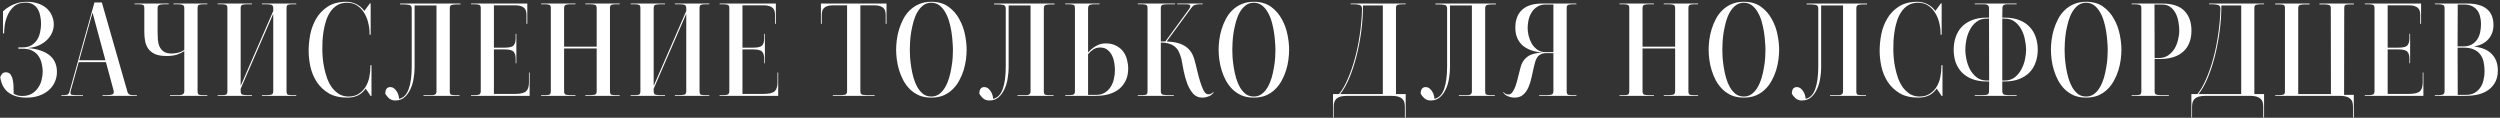 <?xml version="1.0" encoding="UTF-8"?> <svg xmlns="http://www.w3.org/2000/svg" width="913" height="43" viewBox="0 0 913 43" fill="none"><rect x="0" y="0" width="913" height="43" fill="#333333" stroke="none"/><path d="M10.095 17.55C11.995 17.683 13.611 18 14.944 18.5C16.311 18.967 17.428 19.583 18.294 20.35C19.161 21.117 19.794 22 20.195 23C20.595 24 20.794 25.083 20.794 26.25C20.794 27.55 20.544 28.767 20.044 29.9C19.544 31.033 18.811 32.033 17.845 32.9C16.911 33.733 15.761 34.4 14.395 34.9C13.028 35.4 11.461 35.65 9.695 35.65C8.161 35.65 6.828 35.467 5.695 35.1C4.595 34.733 3.645 34.233 2.845 33.6C2.078 32.933 1.461 32.15 0.995 31.25C0.561 30.317 0.261 29.317 0.095 28.25C0.161 27.85 0.361 27.45 0.695 27.05C1.028 26.617 1.495 26.4 2.095 26.4C2.961 26.4 3.578 26.717 3.945 27.35C4.345 27.983 4.611 28.733 4.745 29.6C4.911 30.467 4.978 31.35 4.945 32.25C4.945 33.117 4.961 33.783 4.995 34.25C5.461 34.483 5.945 34.683 6.445 34.85C6.945 34.983 7.495 35.05 8.095 35.05C9.528 35.05 10.711 34.767 11.645 34.2C12.611 33.6 13.378 32.867 13.944 32C14.544 31.133 14.961 30.183 15.194 29.15C15.461 28.083 15.595 27.083 15.595 26.15C15.595 25.217 15.478 24.267 15.245 23.3C15.044 22.3 14.678 21.4 14.145 20.6C13.611 19.767 12.878 19.1 11.944 18.6C11.044 18.067 9.878 17.8 8.445 17.8H6.695V17.3H8.295C9.561 17.3 10.611 17.05 11.444 16.55C12.311 16.017 13.011 15.35 13.544 14.55C14.078 13.717 14.444 12.783 14.645 11.75C14.878 10.717 14.995 9.7 14.995 8.7C14.995 7.7 14.895 6.75 14.694 5.85C14.528 4.917 14.228 4.083 13.794 3.35C13.361 2.617 12.778 2.033 12.044 1.6C11.345 1.167 10.461 0.95 9.395 0.95C7.595 0.95 6.161 1.417 5.095 2.35C4.061 3.283 3.278 4.383 2.745 5.65C2.211 6.883 1.861 8.133 1.695 9.4C1.561 10.633 1.495 11.567 1.495 12.2H1.095V4.15C1.761 3.483 2.528 2.9 3.395 2.4C4.161 1.933 5.061 1.533 6.095 1.2C7.161 0.833 8.395 0.65 9.795 0.65C11.428 0.65 12.861 0.883 14.095 1.35C15.328 1.783 16.345 2.383 17.145 3.15C17.978 3.917 18.595 4.8 18.994 5.8C19.428 6.8 19.645 7.867 19.645 9C19.645 9.933 19.445 10.883 19.044 11.85C18.645 12.817 18.044 13.7 17.244 14.5C16.445 15.3 15.444 15.983 14.245 16.55C13.078 17.083 11.694 17.417 10.095 17.55ZM33.793 4.6L28.943 22H38.493L33.793 4.6ZM30.293 34.75V35H22.393V34.75H22.893C23.593 34.75 24.126 34.7 24.493 34.6C24.893 34.5 25.176 34.15 25.343 33.55L34.493 0.9H37.193L46.493 33.35C46.659 33.95 46.909 34.333 47.243 34.5C47.609 34.667 48.126 34.75 48.793 34.75H49.993V35H37.443V34.75H38.693C39.859 34.75 40.659 34.65 41.093 34.45C41.559 34.25 41.676 33.733 41.443 32.9L38.693 22.7H28.743L25.843 33.15C25.609 33.983 25.709 34.467 26.143 34.6C26.609 34.7 27.426 34.75 28.593 34.75H30.293ZM63.354 1.3H75.704V1.55H74.354C73.654 1.55 73.104 1.617 72.704 1.75C72.337 1.85 72.154 2.25 72.154 2.95V33.35C72.154 34.05 72.337 34.467 72.704 34.6C73.104 34.7 73.654 34.75 74.354 34.75H75.704V35H62.104V34.75H64.554C64.887 34.75 65.221 34.75 65.554 34.75C65.887 34.717 66.171 34.667 66.404 34.6C66.671 34.5 66.887 34.367 67.054 34.2C67.221 34 67.304 33.717 67.304 33.35V18.65C66.637 19.117 65.787 19.533 64.754 19.9C63.721 20.267 62.404 20.45 60.804 20.45C59.071 20.45 57.671 20.217 56.604 19.75C55.537 19.25 54.721 18.6 54.154 17.8C53.587 17 53.204 16.083 53.004 15.05C52.804 13.983 52.704 12.883 52.704 11.75V2.95C52.704 2.25 52.504 1.85 52.104 1.75C51.737 1.617 51.204 1.55 50.504 1.55H49.154V1.3H61.604V1.55H60.204C59.871 1.55 59.537 1.567 59.204 1.6C58.904 1.6 58.621 1.65 58.354 1.75C58.121 1.817 57.921 1.95 57.754 2.15C57.621 2.317 57.554 2.583 57.554 2.95V11.75C57.554 12.617 57.587 13.517 57.654 14.45C57.721 15.383 57.921 16.233 58.254 17C58.587 17.733 59.104 18.35 59.804 18.85C60.504 19.317 61.487 19.55 62.754 19.55C63.487 19.55 64.254 19.45 65.054 19.25C65.887 19.05 66.637 18.7 67.304 18.2V2.95C67.304 2.283 67.054 1.883 66.554 1.75C66.087 1.617 65.537 1.55 64.904 1.55H63.354V1.3ZM106.841 1.55C106.141 1.55 105.591 1.617 105.191 1.75C104.825 1.85 104.641 2.25 104.641 2.95V33.35C104.641 34.05 104.825 34.467 105.191 34.6C105.591 34.7 106.158 34.75 106.891 34.75H108.191V35H95.641V34.75H97.141C97.808 34.75 98.408 34.7 98.941 34.6C99.508 34.5 99.791 34.083 99.791 33.35V5.05L87.891 32.4V33.35C87.891 34.083 88.158 34.5 88.691 34.6C89.258 34.7 89.875 34.75 90.541 34.75H92.041V35H79.491V34.75H80.791C81.525 34.75 82.075 34.7 82.441 34.6C82.841 34.467 83.041 34.05 83.041 33.35V2.95C83.041 2.25 82.841 1.85 82.441 1.75C82.075 1.617 81.541 1.55 80.841 1.55H79.491V1.3H92.041V1.55H90.541C89.875 1.55 89.258 1.6 88.691 1.7C88.158 1.8 87.891 2.217 87.891 2.95V31.35L99.791 4V2.95C99.791 2.217 99.508 1.8 98.941 1.7C98.408 1.6 97.808 1.55 97.141 1.55H95.641V1.3H108.191V1.55H106.841ZM135.366 12.65H134.966V12.1C134.966 10.867 134.799 9.6 134.466 8.3C134.166 7 133.682 5.817 133.016 4.75C132.349 3.65 131.499 2.75 130.466 2.05C129.432 1.35 128.199 1 126.766 1C125.366 1 124.166 1.3 123.166 1.9C122.166 2.5 121.332 3.3 120.666 4.3C119.999 5.267 119.466 6.367 119.066 7.6C118.666 8.833 118.366 10.1 118.166 11.4C117.966 12.667 117.832 13.9 117.766 15.1C117.732 16.267 117.716 17.283 117.716 18.15C117.716 18.983 117.766 20 117.866 21.2C117.966 22.367 118.149 23.583 118.416 24.85C118.682 26.117 119.032 27.367 119.466 28.6C119.932 29.833 120.516 30.95 121.216 31.95C121.949 32.917 122.816 33.717 123.816 34.35C124.816 34.95 125.982 35.25 127.316 35.25C128.782 35.25 130.016 34.917 131.016 34.25C132.049 33.583 132.882 32.733 133.516 31.7C134.149 30.667 134.599 29.5 134.866 28.2C135.132 26.9 135.266 25.633 135.266 24.4V23.8H135.666V35.05H135.366L133.566 32.35C132.699 33.55 131.716 34.4 130.616 34.9C129.549 35.4 128.282 35.65 126.816 35.65C124.116 35.65 121.849 35.117 120.016 34.05C118.216 32.95 116.766 31.567 115.666 29.9C114.599 28.233 113.832 26.4 113.366 24.4C112.932 22.367 112.716 20.4 112.716 18.5C112.716 16.6 112.916 14.6 113.316 12.5C113.749 10.4 114.482 8.483 115.516 6.75C116.549 4.983 117.949 3.533 119.716 2.4C121.516 1.233 123.782 0.65 126.516 0.65C127.782 0.65 128.982 0.933 130.116 1.5C131.249 2.033 132.232 2.867 133.066 4L135.066 1.25H135.366V12.65ZM167.011 1.6C166.144 1.6 165.461 1.667 164.961 1.8C164.494 1.933 164.261 2.35 164.261 3.05V33.4C164.261 34.1 164.444 34.5 164.811 34.6C165.211 34.7 165.761 34.75 166.461 34.75H167.811V35H154.661V34.75H156.711C157.044 34.75 157.377 34.75 157.711 34.75C158.044 34.75 158.327 34.717 158.561 34.65C158.827 34.55 159.027 34.417 159.161 34.25C159.327 34.05 159.411 33.767 159.411 33.4V2H151.411V24.7C151.411 25.9 151.294 27.2 151.061 28.6C150.861 30 150.477 31.3 149.911 32.5C149.377 33.7 148.661 34.7 147.761 35.5C146.861 36.3 145.727 36.7 144.361 36.7C143.394 36.7 142.594 36.4 141.961 35.8C141.361 35.233 140.944 34.7 140.711 34.2C140.711 32.6 141.327 31.8 142.561 31.8C143.027 31.8 143.444 31.933 143.811 32.2C144.177 32.467 144.494 32.8 144.761 33.2C145.061 33.6 145.294 34.067 145.461 34.6C145.627 35.1 145.727 35.6 145.761 36.1C147.361 35.733 148.527 34.533 149.261 32.5C149.994 30.433 150.361 27.683 150.361 24.25V3.1C150.361 2.367 150.061 1.933 149.461 1.8C148.861 1.667 148.077 1.6 147.111 1.6H146.111V1.3H168.161V1.6H167.011ZM172.024 35V34.75H173.124C173.924 34.75 174.524 34.683 174.924 34.55C175.358 34.383 175.574 33.967 175.574 33.3V2.95C175.574 2.283 175.374 1.883 174.974 1.75C174.574 1.617 173.941 1.55 173.074 1.55H172.024V1.3H192.574V8.7H192.274V5.6C192.274 5.067 192.224 4.583 192.124 4.15C192.024 3.683 191.824 3.3 191.524 3C191.224 2.667 190.808 2.417 190.274 2.25C189.774 2.05 189.124 1.95 188.324 1.95H180.374V17.4H184.324C185.991 17.4 187.074 17.133 187.574 16.6C188.074 16.033 188.324 15.133 188.324 13.9V12.35H188.574V23.1H188.324V21.55C188.324 20.317 188.074 19.433 187.574 18.9C187.074 18.333 185.991 18.05 184.324 18.05H180.374V34.3H188.074C189.108 34.3 189.958 34.217 190.624 34.05C191.291 33.883 191.808 33.633 192.174 33.3C192.541 32.933 192.791 32.5 192.924 32C193.091 31.467 193.174 30.85 193.174 30.15V26.5H193.424V35H172.024ZM210.16 35H197.61V34.75H198.86C199.627 34.75 200.193 34.7 200.56 34.6C200.96 34.467 201.16 34.05 201.16 33.35V2.95C201.16 2.25 200.96 1.85 200.56 1.75C200.193 1.617 199.643 1.55 198.91 1.55H197.61V1.3H210.16V1.55H208.36C207.693 1.55 207.127 1.617 206.66 1.75C206.227 1.883 206.01 2.283 206.01 2.95V17.05H217.91V2.95C217.91 2.217 217.643 1.8 217.11 1.7C216.61 1.6 216.01 1.55 215.31 1.55H213.76V1.3H226.31V1.55H225.01C224.277 1.55 223.71 1.617 223.31 1.75C222.943 1.85 222.76 2.25 222.76 2.95V33.35C222.76 34.05 222.943 34.467 223.31 34.6C223.71 34.7 224.277 34.75 225.01 34.75H226.31V35H213.76V34.75H215.26C215.993 34.75 216.61 34.7 217.11 34.6C217.643 34.5 217.91 34.083 217.91 33.35V17.7H206.01V33.35C206.01 34.083 206.26 34.5 206.76 34.6C207.293 34.7 207.927 34.75 208.66 34.75H210.16V35ZM257.671 1.55C256.971 1.55 256.421 1.617 256.021 1.75C255.655 1.85 255.471 2.25 255.471 2.95V33.35C255.471 34.05 255.655 34.467 256.021 34.6C256.421 34.7 256.988 34.75 257.721 34.75H259.021V35H246.471V34.75H247.971C248.638 34.75 249.238 34.7 249.771 34.6C250.338 34.5 250.621 34.083 250.621 33.35V5.05L238.721 32.4V33.35C238.721 34.083 238.988 34.5 239.521 34.6C240.088 34.7 240.705 34.75 241.371 34.75H242.871V35H230.321V34.75H231.621C232.355 34.75 232.905 34.7 233.271 34.6C233.671 34.467 233.871 34.05 233.871 33.35V2.95C233.871 2.25 233.671 1.85 233.271 1.75C232.905 1.617 232.371 1.55 231.671 1.55H230.321V1.3H242.871V1.55H241.371C240.705 1.55 240.088 1.6 239.521 1.7C238.988 1.8 238.721 2.217 238.721 2.95V31.35L250.621 4V2.95C250.621 2.217 250.338 1.8 249.771 1.7C249.238 1.6 248.638 1.55 247.971 1.55H246.471V1.3H259.021V1.55H257.671ZM262.796 35V34.75H263.896C264.696 34.75 265.296 34.683 265.696 34.55C266.129 34.383 266.346 33.967 266.346 33.3V2.95C266.346 2.283 266.146 1.883 265.746 1.75C265.346 1.617 264.712 1.55 263.846 1.55H262.796V1.3H283.346V8.7H283.046V5.6C283.046 5.067 282.996 4.583 282.896 4.15C282.796 3.683 282.596 3.3 282.296 3C281.996 2.667 281.579 2.417 281.046 2.25C280.546 2.05 279.896 1.95 279.096 1.95H271.146V17.4H275.096C276.762 17.4 277.846 17.133 278.346 16.6C278.846 16.033 279.096 15.133 279.096 13.9V12.35H279.346V23.1H279.096V21.55C279.096 20.317 278.846 19.433 278.346 18.9C277.846 18.333 276.762 18.05 275.096 18.05H271.146V34.3H278.846C279.879 34.3 280.729 34.217 281.396 34.05C282.062 33.883 282.579 33.633 282.946 33.3C283.312 32.933 283.562 32.5 283.696 32C283.862 31.467 283.946 30.85 283.946 30.15V26.5H284.196V35H262.796ZM299.803 8.7V1.3H323.753V8.7H323.453V5.6C323.453 5.067 323.403 4.583 323.303 4.15C323.203 3.683 323.003 3.3 322.703 3C322.403 2.667 321.986 2.417 321.453 2.25C320.953 2.05 320.303 1.95 319.503 1.95H314.203V33.35C314.203 34.083 314.469 34.5 315.003 34.6C315.569 34.7 316.219 34.75 316.953 34.75H319.403V35H304.153V34.75H306.603C307.336 34.75 307.969 34.7 308.503 34.6C309.069 34.5 309.353 34.083 309.353 33.35V1.95H304.053C303.253 1.95 302.586 2.05 302.053 2.25C301.553 2.417 301.153 2.667 300.853 3C300.553 3.3 300.353 3.683 300.253 4.15C300.153 4.583 300.103 5.067 300.103 5.6V8.7H299.803ZM340.114 1C338.981 1 337.997 1.317 337.164 1.95C336.331 2.583 335.614 3.417 335.014 4.45C334.447 5.45 333.981 6.583 333.614 7.85C333.281 9.117 332.997 10.383 332.764 11.65C332.564 12.917 332.431 14.133 332.364 15.3C332.297 16.433 332.264 17.383 332.264 18.15C332.264 18.95 332.297 19.933 332.364 21.1C332.464 22.267 332.614 23.483 332.814 24.75C333.014 26.017 333.297 27.283 333.664 28.55C334.031 29.783 334.497 30.9 335.064 31.9C335.664 32.9 336.364 33.717 337.164 34.35C337.997 34.95 338.981 35.25 340.114 35.25C341.247 35.25 342.231 34.933 343.064 34.3C343.897 33.667 344.597 32.85 345.164 31.85C345.764 30.817 346.247 29.683 346.614 28.45C346.981 27.183 347.264 25.917 347.464 24.65C347.697 23.383 347.847 22.183 347.914 21.05C347.981 19.883 348.014 18.917 348.014 18.15C348.014 17.35 347.964 16.383 347.864 15.25C347.797 14.083 347.664 12.867 347.464 11.6C347.264 10.333 346.981 9.067 346.614 7.8C346.247 6.533 345.764 5.4 345.164 4.4C344.597 3.4 343.897 2.583 343.064 1.95C342.231 1.317 341.247 1 340.114 1ZM340.114 35.65C338.447 35.65 336.964 35.383 335.664 34.85C334.397 34.283 333.281 33.533 332.314 32.6C331.381 31.667 330.581 30.6 329.914 29.4C329.281 28.2 328.764 26.95 328.364 25.65C327.964 24.35 327.681 23.05 327.514 21.75C327.347 20.45 327.264 19.25 327.264 18.15C327.264 17.05 327.347 15.85 327.514 14.55C327.681 13.25 327.964 11.95 328.364 10.65C328.764 9.35 329.281 8.1 329.914 6.9C330.547 5.7 331.347 4.633 332.314 3.7C333.281 2.767 334.397 2.033 335.664 1.5C336.964 0.933 338.447 0.65 340.114 0.65C342.614 0.65 344.697 1.25 346.364 2.45C348.031 3.65 349.347 5.15 350.314 6.95C351.314 8.717 352.014 10.617 352.414 12.65C352.814 14.65 353.014 16.483 353.014 18.15C353.014 19.25 352.931 20.45 352.764 21.75C352.597 23.05 352.314 24.35 351.914 25.65C351.514 26.95 350.981 28.2 350.314 29.4C349.681 30.6 348.881 31.667 347.914 32.6C346.981 33.533 345.864 34.283 344.564 34.85C343.264 35.383 341.781 35.65 340.114 35.65ZM383.954 1.6C383.087 1.6 382.404 1.667 381.904 1.8C381.437 1.933 381.204 2.35 381.204 3.05V33.4C381.204 34.1 381.387 34.5 381.754 34.6C382.154 34.7 382.704 34.75 383.404 34.75H384.754V35H371.604V34.75H373.654C373.987 34.75 374.321 34.75 374.654 34.75C374.987 34.75 375.271 34.717 375.504 34.65C375.771 34.55 375.971 34.417 376.104 34.25C376.271 34.05 376.354 33.767 376.354 33.4V2H368.354V24.7C368.354 25.9 368.237 27.2 368.004 28.6C367.804 30 367.421 31.3 366.854 32.5C366.321 33.7 365.604 34.7 364.704 35.5C363.804 36.3 362.671 36.7 361.304 36.7C360.337 36.7 359.537 36.4 358.904 35.8C358.304 35.233 357.887 34.7 357.654 34.2C357.654 32.6 358.271 31.8 359.504 31.8C359.971 31.8 360.387 31.933 360.754 32.2C361.121 32.467 361.437 32.8 361.704 33.2C362.004 33.6 362.237 34.067 362.404 34.6C362.571 35.1 362.671 35.6 362.704 36.1C364.304 35.733 365.471 34.533 366.204 32.5C366.937 30.433 367.304 27.683 367.304 24.25V3.1C367.304 2.367 367.004 1.933 366.404 1.8C365.804 1.667 365.021 1.6 364.054 1.6H363.054V1.3H385.104V1.6H383.954ZM397.368 34.65H400.268C401.534 34.65 402.601 34.383 403.468 33.85C404.334 33.317 405.034 32.633 405.568 31.8C406.134 30.933 406.534 29.967 406.768 28.9C407.034 27.833 407.168 26.75 407.168 25.65C407.168 24.917 407.101 24.067 406.968 23.1C406.834 22.133 406.568 21.233 406.168 20.4C405.768 19.533 405.218 18.817 404.518 18.25C403.818 17.65 402.901 17.35 401.768 17.35C400.834 17.35 400.001 17.583 399.268 18.05C398.568 18.517 397.934 19.1 397.368 19.8V34.65ZM403.768 15.85C405.301 15.85 406.584 16.133 407.618 16.7C408.684 17.233 409.534 17.933 410.168 18.8C410.834 19.667 411.301 20.65 411.568 21.75C411.868 22.85 412.018 23.933 412.018 25C412.018 26.633 411.734 28.067 411.168 29.3C410.601 30.533 409.801 31.583 408.768 32.45C407.768 33.283 406.534 33.917 405.068 34.35C403.634 34.783 402.034 35 400.268 35H389.018V34.75H389.968C390.768 34.75 391.401 34.7 391.868 34.6C392.334 34.467 392.568 34.067 392.568 33.4V2.95C392.568 2.25 392.368 1.85 391.968 1.75C391.601 1.617 391.051 1.55 390.318 1.55H389.018V1.3H401.568V1.55H399.768C399.101 1.55 398.534 1.617 398.068 1.75C397.634 1.883 397.401 2.283 397.368 2.95V19.15C398.134 18.283 399.068 17.517 400.168 16.85C401.268 16.183 402.468 15.85 403.768 15.85ZM441.279 34.45C441.712 34.45 442.062 34.367 442.329 34.2C442.629 34.033 442.879 33.833 443.079 33.6L443.229 33.7C442.829 34.367 442.246 34.85 441.479 35.15C440.712 35.483 439.912 35.65 439.079 35.65C437.712 35.65 436.596 35.167 435.729 34.2C434.862 33.2 434.146 31.983 433.579 30.55C433.046 29.083 432.612 27.533 432.279 25.9C431.979 24.267 431.696 22.783 431.429 21.45C431.196 20.583 430.912 19.783 430.579 19.05C430.246 18.317 429.796 17.7 429.229 17.2C428.662 16.667 427.946 16.267 427.079 16C426.246 15.7 425.196 15.55 423.929 15.55V33.35C423.929 34.083 424.212 34.5 424.779 34.6C425.346 34.7 425.979 34.75 426.679 34.75H428.679V35H415.529V34.75H416.829C417.562 34.75 418.112 34.7 418.479 34.6C418.879 34.467 419.079 34.05 419.079 33.35V2.95C419.079 2.25 418.879 1.85 418.479 1.75C418.112 1.617 417.579 1.55 416.879 1.55H415.529V1.3H429.129V1.55H426.679C425.979 1.55 425.346 1.6 424.779 1.7C424.212 1.8 423.929 2.217 423.929 2.95V15.15H425.579L433.879 3.8C434.146 3.467 434.346 3.167 434.479 2.9C434.646 2.6 434.712 2.35 434.679 2.15C434.679 1.95 434.546 1.8 434.279 1.7C434.012 1.6 433.579 1.55 432.979 1.55H429.929V1.3H439.229V1.55H438.079C437.546 1.55 437.112 1.6 436.779 1.7C436.446 1.767 436.162 1.867 435.929 2C435.729 2.133 435.546 2.3 435.379 2.5C435.212 2.7 435.046 2.917 434.879 3.15L426.079 15.15C429.012 15.25 431.296 15.85 432.929 16.95C434.562 18.05 435.662 19.7 436.229 21.9C436.529 22.933 436.846 24.183 437.179 25.65C437.512 27.083 437.879 28.45 438.279 29.75C438.679 31.05 439.112 32.167 439.579 33.1C440.079 34 440.646 34.45 441.279 34.45ZM457.888 1C456.754 1 455.771 1.317 454.938 1.95C454.104 2.583 453.388 3.417 452.788 4.45C452.221 5.45 451.754 6.583 451.388 7.85C451.054 9.117 450.771 10.383 450.538 11.65C450.338 12.917 450.204 14.133 450.138 15.3C450.071 16.433 450.038 17.383 450.038 18.15C450.038 18.95 450.071 19.933 450.138 21.1C450.238 22.267 450.388 23.483 450.588 24.75C450.788 26.017 451.071 27.283 451.438 28.55C451.804 29.783 452.271 30.9 452.838 31.9C453.438 32.9 454.138 33.717 454.938 34.35C455.771 34.95 456.754 35.25 457.888 35.25C459.021 35.25 460.004 34.933 460.838 34.3C461.671 33.667 462.371 32.85 462.938 31.85C463.538 30.817 464.021 29.683 464.388 28.45C464.754 27.183 465.038 25.917 465.238 24.65C465.471 23.383 465.621 22.183 465.688 21.05C465.754 19.883 465.788 18.917 465.788 18.15C465.788 17.35 465.738 16.383 465.638 15.25C465.571 14.083 465.438 12.867 465.238 11.6C465.038 10.333 464.754 9.067 464.388 7.8C464.021 6.533 463.538 5.4 462.938 4.4C462.371 3.4 461.671 2.583 460.838 1.95C460.004 1.317 459.021 1 457.888 1ZM457.888 35.65C456.221 35.65 454.738 35.383 453.438 34.85C452.171 34.283 451.054 33.533 450.088 32.6C449.154 31.667 448.354 30.6 447.688 29.4C447.054 28.2 446.538 26.95 446.138 25.65C445.738 24.35 445.454 23.05 445.288 21.75C445.121 20.45 445.038 19.25 445.038 18.15C445.038 17.05 445.121 15.85 445.288 14.55C445.454 13.25 445.738 11.95 446.138 10.65C446.538 9.35 447.054 8.1 447.688 6.9C448.321 5.7 449.121 4.633 450.088 3.7C451.054 2.767 452.171 2.033 453.438 1.5C454.738 0.933 456.221 0.65 457.888 0.65C460.388 0.65 462.471 1.25 464.138 2.45C465.804 3.65 467.121 5.15 468.088 6.95C469.088 8.717 469.788 10.617 470.188 12.65C470.588 14.65 470.788 16.483 470.788 18.15C470.788 19.25 470.704 20.45 470.538 21.75C470.371 23.05 470.088 24.35 469.688 25.65C469.288 26.95 468.754 28.2 468.088 29.4C467.454 30.6 466.654 31.667 465.688 32.6C464.754 33.533 463.638 34.283 462.338 34.85C461.038 35.383 459.554 35.65 457.888 35.65ZM505.012 34.35V2H497.762C497.762 5.2 497.545 8.4 497.112 11.6C496.679 14.767 496.095 17.783 495.362 20.65C494.629 23.517 493.762 26.133 492.762 28.5C491.762 30.867 490.662 32.817 489.462 34.35H505.012ZM513.062 42.9V39.2C513.062 38.5 512.995 37.883 512.862 37.35C512.729 36.85 512.462 36.417 512.062 36.05C511.695 35.717 511.179 35.45 510.512 35.25C509.879 35.083 509.045 35 508.012 35H492.162C491.129 35 490.279 35.083 489.612 35.25C488.945 35.45 488.429 35.717 488.062 36.05C487.695 36.417 487.429 36.85 487.262 37.35C487.129 37.883 487.062 38.5 487.062 39.2V42.9H486.812V34.35H489.012C490.179 32.917 491.245 31.067 492.212 28.8C493.212 26.533 494.079 24.033 494.812 21.3C495.579 18.533 496.179 15.6 496.612 12.5C497.079 9.4 497.345 6.3 497.412 3.2C497.412 2.433 497.112 1.967 496.512 1.8C495.945 1.633 495.179 1.55 494.212 1.55H493.262V1.3H513.362V1.55H512.412C511.579 1.55 510.929 1.617 510.462 1.75C510.029 1.85 509.812 2.233 509.812 2.9V34.35H513.362V42.9H513.062ZM545.136 1.6C544.269 1.6 543.586 1.667 543.086 1.8C542.619 1.933 542.386 2.35 542.386 3.05V33.4C542.386 34.1 542.569 34.5 542.936 34.6C543.336 34.7 543.886 34.75 544.586 34.75H545.936V35H532.786V34.75H534.836C535.169 34.75 535.502 34.75 535.836 34.75C536.169 34.75 536.452 34.717 536.686 34.65C536.952 34.55 537.152 34.417 537.286 34.25C537.452 34.05 537.536 33.767 537.536 33.4V2H529.536V24.7C529.536 25.9 529.419 27.2 529.186 28.6C528.986 30 528.602 31.3 528.036 32.5C527.502 33.7 526.786 34.7 525.886 35.5C524.986 36.3 523.852 36.7 522.486 36.7C521.519 36.7 520.719 36.4 520.086 35.8C519.486 35.233 519.069 34.7 518.836 34.2C518.836 32.6 519.452 31.8 520.686 31.8C521.152 31.8 521.569 31.933 521.936 32.2C522.302 32.467 522.619 32.8 522.886 33.2C523.186 33.6 523.419 34.067 523.586 34.6C523.752 35.1 523.852 35.6 523.886 36.1C525.486 35.733 526.652 34.533 527.386 32.5C528.119 30.433 528.486 27.683 528.486 24.25V3.1C528.486 2.367 528.186 1.933 527.586 1.8C526.986 1.667 526.202 1.6 525.236 1.6H524.236V1.3H546.286V1.6H545.136ZM567.299 19.05V1.65H564.399C563.199 1.65 562.183 1.933 561.349 2.5C560.516 3.033 559.833 3.733 559.299 4.6C558.799 5.433 558.433 6.367 558.199 7.4C557.999 8.4 557.899 9.35 557.899 10.25C557.899 11.083 558.016 12.017 558.249 13.05C558.516 14.083 558.899 15.05 559.399 15.95C559.933 16.817 560.616 17.55 561.449 18.15C562.283 18.75 563.299 19.05 564.499 19.05H567.299ZM549.099 33.6C549.299 33.867 549.533 34.083 549.799 34.25C550.099 34.417 550.466 34.5 550.899 34.5C551.466 34.5 551.949 34.217 552.349 33.65C552.783 33.05 553.166 32.283 553.499 31.35C553.833 30.383 554.133 29.317 554.399 28.15C554.699 26.95 554.999 25.767 555.299 24.6C555.699 23 556.499 21.733 557.699 20.8C558.933 19.833 560.783 19.3 563.249 19.2C560.116 18.933 557.683 18.033 555.949 16.5C554.249 14.933 553.399 12.8 553.399 10.1C553.399 7.267 554.216 5.1 555.849 3.6C557.483 2.067 559.916 1.3 563.149 1.3H575.699V1.55H574.749C573.916 1.55 573.266 1.617 572.799 1.75C572.366 1.85 572.149 2.233 572.149 2.9V33.35C572.149 34.05 572.333 34.467 572.699 34.6C573.066 34.7 573.616 34.75 574.349 34.75H575.699V35H562.099V34.75H564.549C565.283 34.75 565.916 34.7 566.449 34.6C567.016 34.5 567.299 34.083 567.299 33.35V19.4H564.649C563.783 19.4 563.083 19.567 562.549 19.9C562.016 20.2 561.599 20.6 561.299 21.1C560.999 21.6 560.766 22.167 560.599 22.8C560.466 23.4 560.316 23.983 560.149 24.55C559.883 25.75 559.599 27.017 559.299 28.35C559.033 29.65 558.649 30.85 558.149 31.95C557.683 33.017 557.049 33.9 556.249 34.6C555.449 35.3 554.416 35.65 553.149 35.65C552.316 35.65 551.499 35.483 550.699 35.15C549.933 34.85 549.349 34.367 548.949 33.7L549.099 33.6ZM604.008 35H591.458V34.75H592.708C593.474 34.75 594.041 34.7 594.408 34.6C594.808 34.467 595.008 34.05 595.008 33.35V2.95C595.008 2.25 594.808 1.85 594.408 1.75C594.041 1.617 593.491 1.55 592.758 1.55H591.458V1.3H604.008V1.55H602.208C601.541 1.55 600.974 1.617 600.508 1.75C600.074 1.883 599.858 2.283 599.858 2.95V17.05H611.758V2.95C611.758 2.217 611.491 1.8 610.958 1.7C610.458 1.6 609.858 1.55 609.158 1.55H607.608V1.3H620.158V1.55H618.858C618.124 1.55 617.558 1.617 617.158 1.75C616.791 1.85 616.608 2.25 616.608 2.95V33.35C616.608 34.05 616.791 34.467 617.158 34.6C617.558 34.7 618.124 34.75 618.858 34.75H620.158V35H607.608V34.75H609.108C609.841 34.75 610.458 34.7 610.958 34.6C611.491 34.5 611.758 34.083 611.758 33.35V17.7H599.858V33.35C599.858 34.083 600.108 34.5 600.608 34.6C601.141 34.7 601.774 34.75 602.508 34.75H604.008V35ZM636.843 1C635.709 1 634.726 1.317 633.893 1.95C633.059 2.583 632.343 3.417 631.743 4.45C631.176 5.45 630.709 6.583 630.343 7.85C630.009 9.117 629.726 10.383 629.493 11.65C629.293 12.917 629.159 14.133 629.093 15.3C629.026 16.433 628.993 17.383 628.993 18.15C628.993 18.95 629.026 19.933 629.093 21.1C629.193 22.267 629.343 23.483 629.543 24.75C629.743 26.017 630.026 27.283 630.393 28.55C630.759 29.783 631.226 30.9 631.793 31.9C632.393 32.9 633.093 33.717 633.893 34.35C634.726 34.95 635.709 35.25 636.843 35.25C637.976 35.25 638.959 34.933 639.793 34.3C640.626 33.667 641.326 32.85 641.893 31.85C642.493 30.817 642.976 29.683 643.343 28.45C643.709 27.183 643.993 25.917 644.193 24.65C644.426 23.383 644.576 22.183 644.643 21.05C644.709 19.883 644.743 18.917 644.743 18.15C644.743 17.35 644.693 16.383 644.593 15.25C644.526 14.083 644.393 12.867 644.193 11.6C643.993 10.333 643.709 9.067 643.343 7.8C642.976 6.533 642.493 5.4 641.893 4.4C641.326 3.4 640.626 2.583 639.793 1.95C638.959 1.317 637.976 1 636.843 1ZM636.843 35.65C635.176 35.65 633.693 35.383 632.393 34.85C631.126 34.283 630.009 33.533 629.043 32.6C628.109 31.667 627.309 30.6 626.643 29.4C626.009 28.2 625.493 26.95 625.093 25.65C624.693 24.35 624.409 23.05 624.243 21.75C624.076 20.45 623.993 19.25 623.993 18.15C623.993 17.05 624.076 15.85 624.243 14.55C624.409 13.25 624.693 11.95 625.093 10.65C625.493 9.35 626.009 8.1 626.643 6.9C627.276 5.7 628.076 4.633 629.043 3.7C630.009 2.767 631.126 2.033 632.393 1.5C633.693 0.933 635.176 0.65 636.843 0.65C639.343 0.65 641.426 1.25 643.093 2.45C644.759 3.65 646.076 5.15 647.043 6.95C648.043 8.717 648.743 10.617 649.143 12.65C649.543 14.65 649.743 16.483 649.743 18.15C649.743 19.25 649.659 20.45 649.493 21.75C649.326 23.05 649.043 24.35 648.643 25.65C648.243 26.95 647.709 28.2 647.043 29.4C646.409 30.6 645.609 31.667 644.643 32.6C643.709 33.533 642.593 34.283 641.293 34.85C639.993 35.383 638.509 35.65 636.843 35.65ZM680.682 1.6C679.816 1.6 679.132 1.667 678.632 1.8C678.166 1.933 677.932 2.35 677.932 3.05V33.4C677.932 34.1 678.116 34.5 678.482 34.6C678.882 34.7 679.432 34.75 680.132 34.75H681.482V35H668.332V34.75H670.382C670.716 34.75 671.049 34.75 671.382 34.75C671.716 34.75 671.999 34.717 672.232 34.65C672.499 34.55 672.699 34.417 672.832 34.25C672.999 34.05 673.082 33.767 673.082 33.4V2H665.082V24.7C665.082 25.9 664.966 27.2 664.732 28.6C664.532 30 664.149 31.3 663.582 32.5C663.049 33.7 662.332 34.7 661.432 35.5C660.532 36.3 659.399 36.7 658.032 36.7C657.066 36.7 656.266 36.4 655.632 35.8C655.032 35.233 654.616 34.7 654.382 34.2C654.382 32.6 654.999 31.8 656.232 31.8C656.699 31.8 657.116 31.933 657.482 32.2C657.849 32.467 658.166 32.8 658.432 33.2C658.732 33.6 658.966 34.067 659.132 34.6C659.299 35.1 659.399 35.6 659.432 36.1C661.032 35.733 662.199 34.533 662.932 32.5C663.666 30.433 664.032 27.683 664.032 24.25V3.1C664.032 2.367 663.732 1.933 663.132 1.8C662.532 1.667 661.749 1.6 660.782 1.6H659.782V1.3H681.832V1.6H680.682ZM709.096 12.65H708.696V12.1C708.696 10.867 708.529 9.6 708.196 8.3C707.896 7 707.413 5.817 706.746 4.75C706.079 3.65 705.229 2.75 704.196 2.05C703.163 1.35 701.929 1 700.496 1C699.096 1 697.896 1.3 696.896 1.9C695.896 2.5 695.063 3.3 694.396 4.3C693.729 5.267 693.196 6.367 692.796 7.6C692.396 8.833 692.096 10.1 691.896 11.4C691.696 12.667 691.563 13.9 691.496 15.1C691.463 16.267 691.446 17.283 691.446 18.15C691.446 18.983 691.496 20 691.596 21.2C691.696 22.367 691.879 23.583 692.146 24.85C692.413 26.117 692.763 27.367 693.196 28.6C693.663 29.833 694.246 30.95 694.946 31.95C695.679 32.917 696.546 33.717 697.546 34.35C698.546 34.95 699.713 35.25 701.046 35.25C702.513 35.25 703.746 34.917 704.746 34.25C705.779 33.583 706.613 32.733 707.246 31.7C707.879 30.667 708.329 29.5 708.596 28.2C708.863 26.9 708.996 25.633 708.996 24.4V23.8H709.396V35.05H709.096L707.296 32.35C706.429 33.55 705.446 34.4 704.346 34.9C703.279 35.4 702.013 35.65 700.546 35.65C697.846 35.65 695.579 35.117 693.746 34.05C691.946 32.95 690.496 31.567 689.396 29.9C688.329 28.233 687.563 26.4 687.096 24.4C686.663 22.367 686.446 20.4 686.446 18.5C686.446 16.6 686.646 14.6 687.046 12.5C687.479 10.4 688.213 8.483 689.246 6.75C690.279 4.983 691.679 3.533 693.446 2.4C695.246 1.233 697.513 0.65 700.246 0.65C701.513 0.65 702.713 0.933 703.846 1.5C704.979 2.033 705.963 2.867 706.796 4L708.796 1.25H709.096V12.65ZM726.435 29.4L726.385 6.8H725.485C724.018 6.8 722.785 7.2 721.785 8C720.785 8.767 719.985 9.733 719.385 10.9C718.785 12.067 718.352 13.317 718.085 14.65C717.852 15.95 717.735 17.133 717.735 18.2C717.735 19.2 717.868 20.35 718.135 21.65C718.402 22.95 718.835 24.183 719.435 25.35C720.068 26.483 720.885 27.45 721.885 28.25C722.885 29.017 724.102 29.4 725.535 29.4H726.435ZM731.235 29.4H732.135C733.568 29.4 734.785 29.017 735.785 28.25C736.785 27.45 737.585 26.483 738.185 25.35C738.818 24.183 739.268 22.95 739.535 21.65C739.802 20.35 739.935 19.2 739.935 18.2C739.935 17.133 739.802 15.95 739.535 14.65C739.302 13.317 738.885 12.067 738.285 10.9C737.685 9.733 736.885 8.767 735.885 8C734.885 7.2 733.635 6.8 732.135 6.8H731.235V29.4ZM731.235 6.45H732.235C734.302 6.45 736.085 6.767 737.585 7.4C739.085 8 740.318 8.833 741.285 9.9C742.285 10.967 743.018 12.217 743.485 13.65C743.952 15.05 744.185 16.55 744.185 18.15C744.185 19.783 743.935 21.3 743.435 22.7C742.968 24.1 742.235 25.333 741.235 26.4C740.235 27.433 738.968 28.25 737.435 28.85C735.935 29.45 734.168 29.75 732.135 29.75H731.235V33.35C731.268 34.083 731.552 34.5 732.085 34.6C732.618 34.7 733.235 34.75 733.935 34.75H736.485V35H721.185V34.75H723.685C724.418 34.75 725.052 34.7 725.585 34.6C726.118 34.5 726.385 34.083 726.385 33.35L726.435 29.75H725.535C723.502 29.75 721.718 29.45 720.185 28.85C718.685 28.25 717.435 27.433 716.435 26.4C715.435 25.333 714.685 24.1 714.185 22.7C713.718 21.3 713.485 19.783 713.485 18.15C713.485 16.55 713.718 15.05 714.185 13.65C714.652 12.217 715.368 10.967 716.335 9.9C717.335 8.833 718.585 8 720.085 7.4C721.585 6.767 723.368 6.45 725.435 6.45H726.385V2.95C726.385 2.583 726.302 2.3 726.135 2.1C726.002 1.9 725.802 1.767 725.535 1.7C725.302 1.6 725.018 1.55 724.685 1.55C724.385 1.55 724.052 1.55 723.685 1.55H721.185V1.3H736.485V1.55H733.935C733.602 1.55 733.268 1.55 732.935 1.55C732.602 1.55 732.318 1.6 732.085 1.7C731.852 1.767 731.652 1.9 731.485 2.1C731.352 2.3 731.285 2.583 731.285 2.95L731.235 6.45ZM761.843 1C760.709 1 759.726 1.317 758.893 1.95C758.059 2.583 757.343 3.417 756.743 4.45C756.176 5.45 755.709 6.583 755.343 7.85C755.009 9.117 754.726 10.383 754.493 11.65C754.293 12.917 754.159 14.133 754.093 15.3C754.026 16.433 753.993 17.383 753.993 18.15C753.993 18.95 754.026 19.933 754.093 21.1C754.193 22.267 754.343 23.483 754.543 24.75C754.743 26.017 755.026 27.283 755.393 28.55C755.759 29.783 756.226 30.9 756.793 31.9C757.393 32.9 758.093 33.717 758.893 34.35C759.726 34.95 760.709 35.25 761.843 35.25C762.976 35.25 763.959 34.933 764.793 34.3C765.626 33.667 766.326 32.85 766.893 31.85C767.493 30.817 767.976 29.683 768.343 28.45C768.709 27.183 768.993 25.917 769.193 24.65C769.426 23.383 769.576 22.183 769.643 21.05C769.709 19.883 769.743 18.917 769.743 18.15C769.743 17.35 769.693 16.383 769.593 15.25C769.526 14.083 769.393 12.867 769.193 11.6C768.993 10.333 768.709 9.067 768.343 7.8C767.976 6.533 767.493 5.4 766.893 4.4C766.326 3.4 765.626 2.583 764.793 1.95C763.959 1.317 762.976 1 761.843 1ZM761.843 35.65C760.176 35.65 758.693 35.383 757.393 34.85C756.126 34.283 755.009 33.533 754.043 32.6C753.109 31.667 752.309 30.6 751.643 29.4C751.009 28.2 750.493 26.95 750.093 25.65C749.693 24.35 749.409 23.05 749.243 21.75C749.076 20.45 748.993 19.25 748.993 18.15C748.993 17.05 749.076 15.85 749.243 14.55C749.409 13.25 749.693 11.95 750.093 10.65C750.493 9.35 751.009 8.1 751.643 6.9C752.276 5.7 753.076 4.633 754.043 3.7C755.009 2.767 756.126 2.033 757.393 1.5C758.693 0.933 760.176 0.65 761.843 0.65C764.343 0.65 766.426 1.25 768.093 2.45C769.759 3.65 771.076 5.15 772.043 6.95C773.043 8.717 773.743 10.617 774.143 12.65C774.543 14.65 774.743 16.483 774.743 18.15C774.743 19.25 774.659 20.45 774.493 21.75C774.326 23.05 774.043 24.35 773.643 25.65C773.243 26.95 772.709 28.2 772.043 29.4C771.409 30.6 770.609 31.667 769.643 32.6C768.709 33.533 767.593 34.283 766.293 34.85C764.993 35.383 763.509 35.65 761.843 35.65ZM786.87 21.2H788.32C789.686 21.2 790.836 20.883 791.77 20.25C792.736 19.583 793.52 18.767 794.12 17.8C794.72 16.8 795.153 15.717 795.42 14.55C795.72 13.35 795.87 12.217 795.87 11.15C795.87 10.183 795.77 9.15 795.57 8.05C795.403 6.95 795.086 5.933 794.62 5C794.153 4.033 793.503 3.233 792.67 2.6C791.87 1.967 790.82 1.65 789.52 1.65H786.82L786.87 21.2ZM778.47 1.3H789.62C793.353 1.3 796.07 2.2 797.77 4C799.47 5.767 800.32 8.15 800.32 11.15C800.32 14.483 799.32 17.05 797.32 18.85C795.353 20.65 792.453 21.55 788.62 21.55H786.87V33.35C786.87 34.083 787.136 34.5 787.67 34.6C788.203 34.7 788.836 34.75 789.57 34.75H792.07V35H778.47V34.75H779.72C780.486 34.75 781.053 34.7 781.42 34.6C781.82 34.467 782.02 34.05 782.02 33.35V2.9C782.02 2.233 781.786 1.85 781.32 1.75C780.886 1.617 780.236 1.55 779.37 1.55H778.47V1.3ZM818.489 34.35V2H811.239C811.239 5.2 811.022 8.4 810.589 11.6C810.155 14.767 809.572 17.783 808.839 20.65C808.105 23.517 807.239 26.133 806.239 28.5C805.239 30.867 804.139 32.817 802.939 34.35H818.489ZM826.539 42.9V39.2C826.539 38.5 826.472 37.883 826.339 37.35C826.205 36.85 825.939 36.417 825.539 36.05C825.172 35.717 824.655 35.45 823.989 35.25C823.355 35.083 822.522 35 821.489 35H805.639C804.605 35 803.755 35.083 803.089 35.25C802.422 35.45 801.905 35.717 801.539 36.05C801.172 36.417 800.905 36.85 800.739 37.35C800.605 37.883 800.539 38.5 800.539 39.2V42.9H800.289V34.35H802.489C803.655 32.917 804.722 31.067 805.689 28.8C806.689 26.533 807.555 24.033 808.289 21.3C809.055 18.533 809.655 15.6 810.089 12.5C810.555 9.4 810.822 6.3 810.889 3.2C810.889 2.433 810.589 1.967 809.989 1.8C809.422 1.633 808.655 1.55 807.689 1.55H806.739V1.3H826.839V1.55H825.889C825.055 1.55 824.405 1.617 823.939 1.75C823.505 1.85 823.289 2.233 823.289 2.9V34.35H826.839V42.9H826.539ZM847.062 1.3H859.612V1.6H858.312C857.612 1.6 857.062 1.65 856.662 1.75C856.295 1.85 856.112 2.25 856.112 2.95L856.062 34.65H859.612V42.9H859.312V39.2C859.312 38.5 859.245 37.883 859.112 37.35C858.979 36.85 858.712 36.417 858.312 36.05C857.945 35.717 857.429 35.45 856.762 35.25C856.129 35.083 855.295 35 854.262 35H830.912V34.75H831.812C832.679 34.75 833.329 34.7 833.762 34.6C834.229 34.5 834.462 34.117 834.462 33.45V2.95C834.462 2.25 834.262 1.85 833.862 1.75C833.495 1.65 832.962 1.6 832.262 1.6H830.912V1.3H843.462V1.6H841.962C841.295 1.6 840.679 1.65 840.112 1.75C839.579 1.85 839.312 2.25 839.312 2.95V34.35H851.262L851.212 2.95C851.212 2.283 850.962 1.9 850.462 1.8C849.995 1.667 849.445 1.6 848.812 1.6H847.062V1.3ZM863.626 35V34.75H864.726C865.526 34.75 866.126 34.683 866.526 34.55C866.959 34.383 867.176 33.967 867.176 33.3V2.95C867.176 2.283 866.976 1.883 866.576 1.75C866.176 1.617 865.542 1.55 864.676 1.55H863.626V1.3H884.176V8.7H883.876V5.6C883.876 5.067 883.826 4.583 883.726 4.15C883.626 3.683 883.426 3.3 883.126 3C882.826 2.667 882.409 2.417 881.876 2.25C881.376 2.05 880.726 1.95 879.926 1.95H871.976V17.4H875.926C877.592 17.4 878.676 17.133 879.176 16.6C879.676 16.033 879.926 15.133 879.926 13.9V12.35H880.176V23.1H879.926V21.55C879.926 20.317 879.676 19.433 879.176 18.9C878.676 18.333 877.592 18.05 875.926 18.05H871.976V34.3H879.676C880.709 34.3 881.559 34.217 882.226 34.05C882.892 33.883 883.409 33.633 883.776 33.3C884.142 32.933 884.392 32.5 884.526 32C884.692 31.467 884.776 30.85 884.776 30.15V26.5H885.026V35H863.626ZM897.512 17.4L897.562 34.65H900.462C901.728 34.65 902.795 34.417 903.662 33.95C904.528 33.45 905.228 32.817 905.762 32.05C906.328 31.25 906.728 30.333 906.962 29.3C907.228 28.267 907.362 27.2 907.362 26.1C907.362 24.833 907.245 23.667 907.012 22.6C906.778 21.533 906.362 20.617 905.762 19.85C905.195 19.083 904.412 18.483 903.412 18.05C902.445 17.617 901.228 17.4 899.762 17.4H897.512ZM897.562 1.65L897.512 16.95H899.462C900.762 16.95 901.828 16.717 902.662 16.25C903.528 15.75 904.212 15.117 904.712 14.35C905.212 13.583 905.562 12.717 905.762 11.75C905.962 10.75 906.062 9.733 906.062 8.7C906.062 7.733 905.945 6.833 905.712 6C905.512 5.133 905.162 4.383 904.662 3.75C904.162 3.083 903.512 2.567 902.712 2.2C901.945 1.833 900.995 1.65 899.862 1.65H897.562ZM889.212 34.75H890.312C891.112 34.75 891.712 34.683 892.112 34.55C892.545 34.383 892.762 33.967 892.762 33.3V3C892.762 2.333 892.562 1.933 892.162 1.8C891.762 1.633 891.145 1.55 890.312 1.55H889.212V1.3H901.162C904.262 1.3 906.612 1.967 908.212 3.3C909.812 4.6 910.612 6.55 910.612 9.15C910.612 11.15 910.012 12.85 908.812 14.25C907.612 15.65 905.845 16.567 903.512 17C906.478 17.333 908.662 18.267 910.062 19.8C911.495 21.3 912.212 23.283 912.212 25.75C912.212 27.283 911.928 28.633 911.362 29.8C910.795 30.933 909.995 31.9 908.962 32.7C907.962 33.467 906.728 34.05 905.262 34.45C903.828 34.817 902.228 35 900.462 35H889.212V34.75Z" fill="white"></path></svg> 